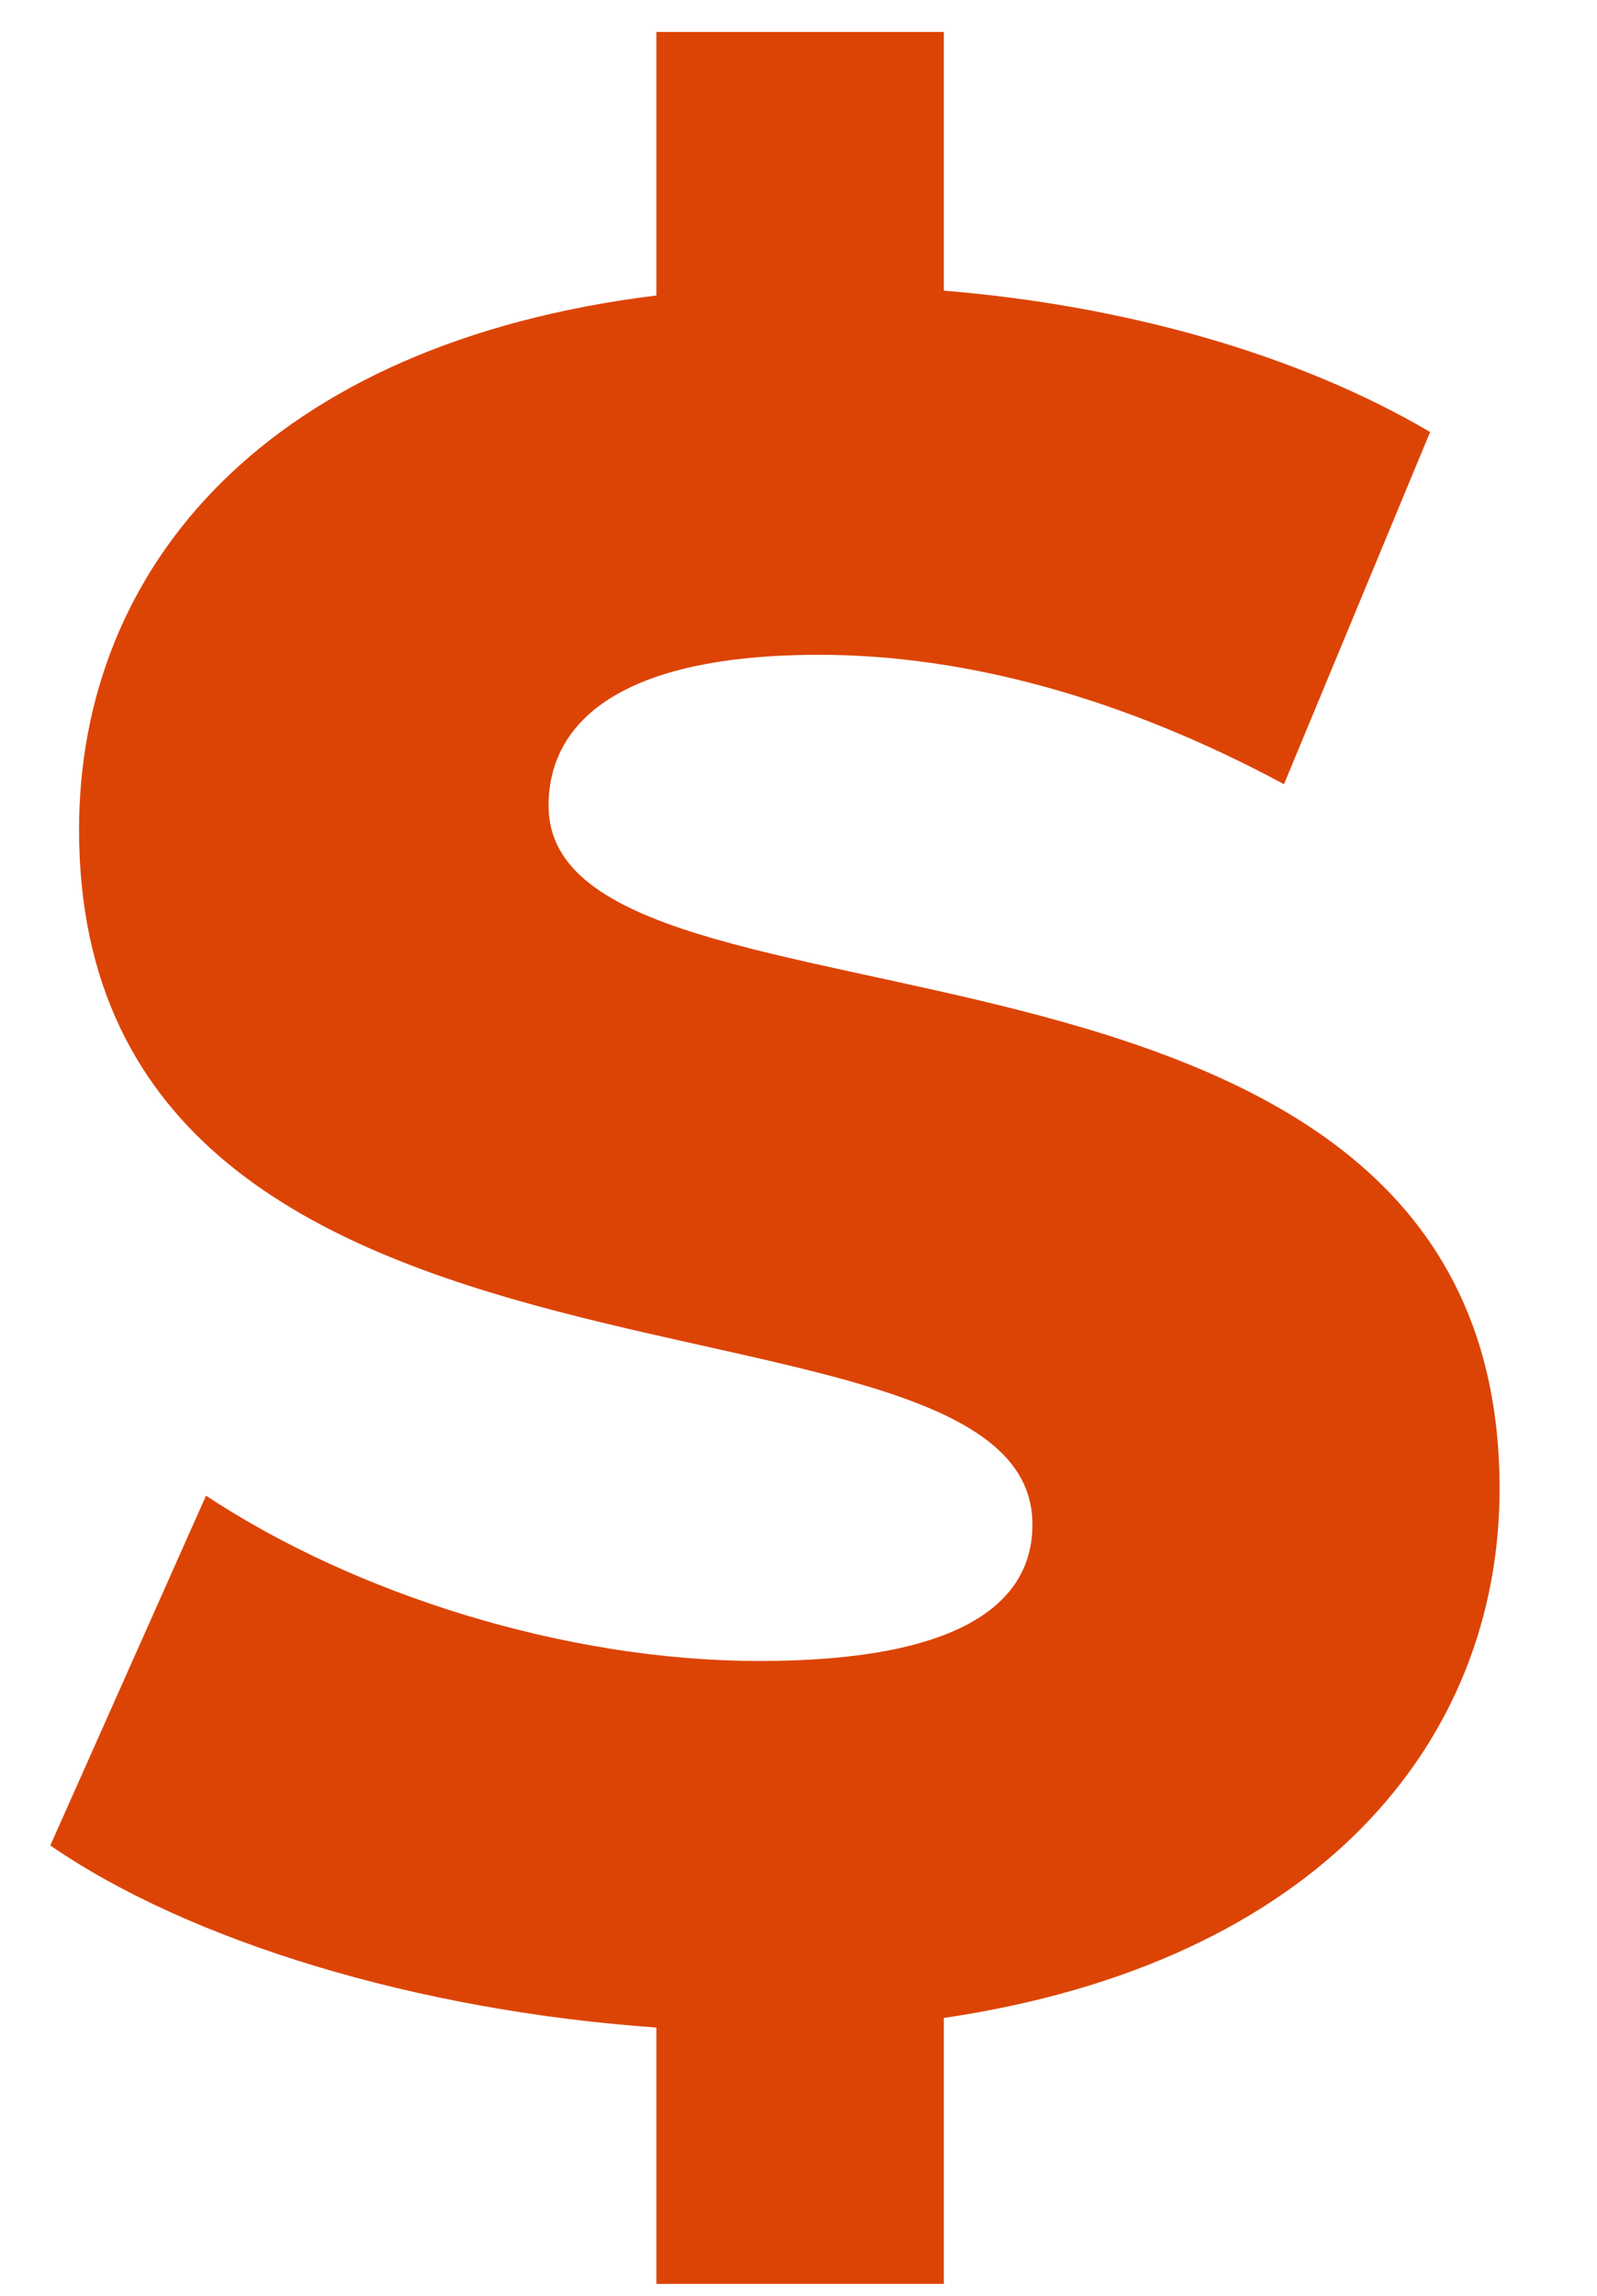 <?xml version="1.0" encoding="UTF-8"?> <svg xmlns="http://www.w3.org/2000/svg" width="16" height="23" viewBox="0 0 16 23" fill="none"><path d="M15.024 14.912C15.024 8.72 5.496 10.64 5.496 8.072C5.496 7.232 6.216 6.56 8.208 6.56C9.672 6.56 11.256 6.992 12.864 7.856L14.328 4.328C12.984 3.536 11.232 3.056 9.456 2.912V0.32H6.576V2.96C2.688 3.44 0.792 5.672 0.792 8.312C0.792 14.552 10.344 12.608 10.344 15.272C10.344 16.088 9.576 16.64 7.608 16.64C5.664 16.64 3.552 15.968 2.064 14.984L0.504 18.488C1.896 19.448 4.176 20.144 6.576 20.312V22.88H9.456V20.216C13.2 19.664 15.024 17.456 15.024 14.912Z" fill="#DC4405"></path></svg> 